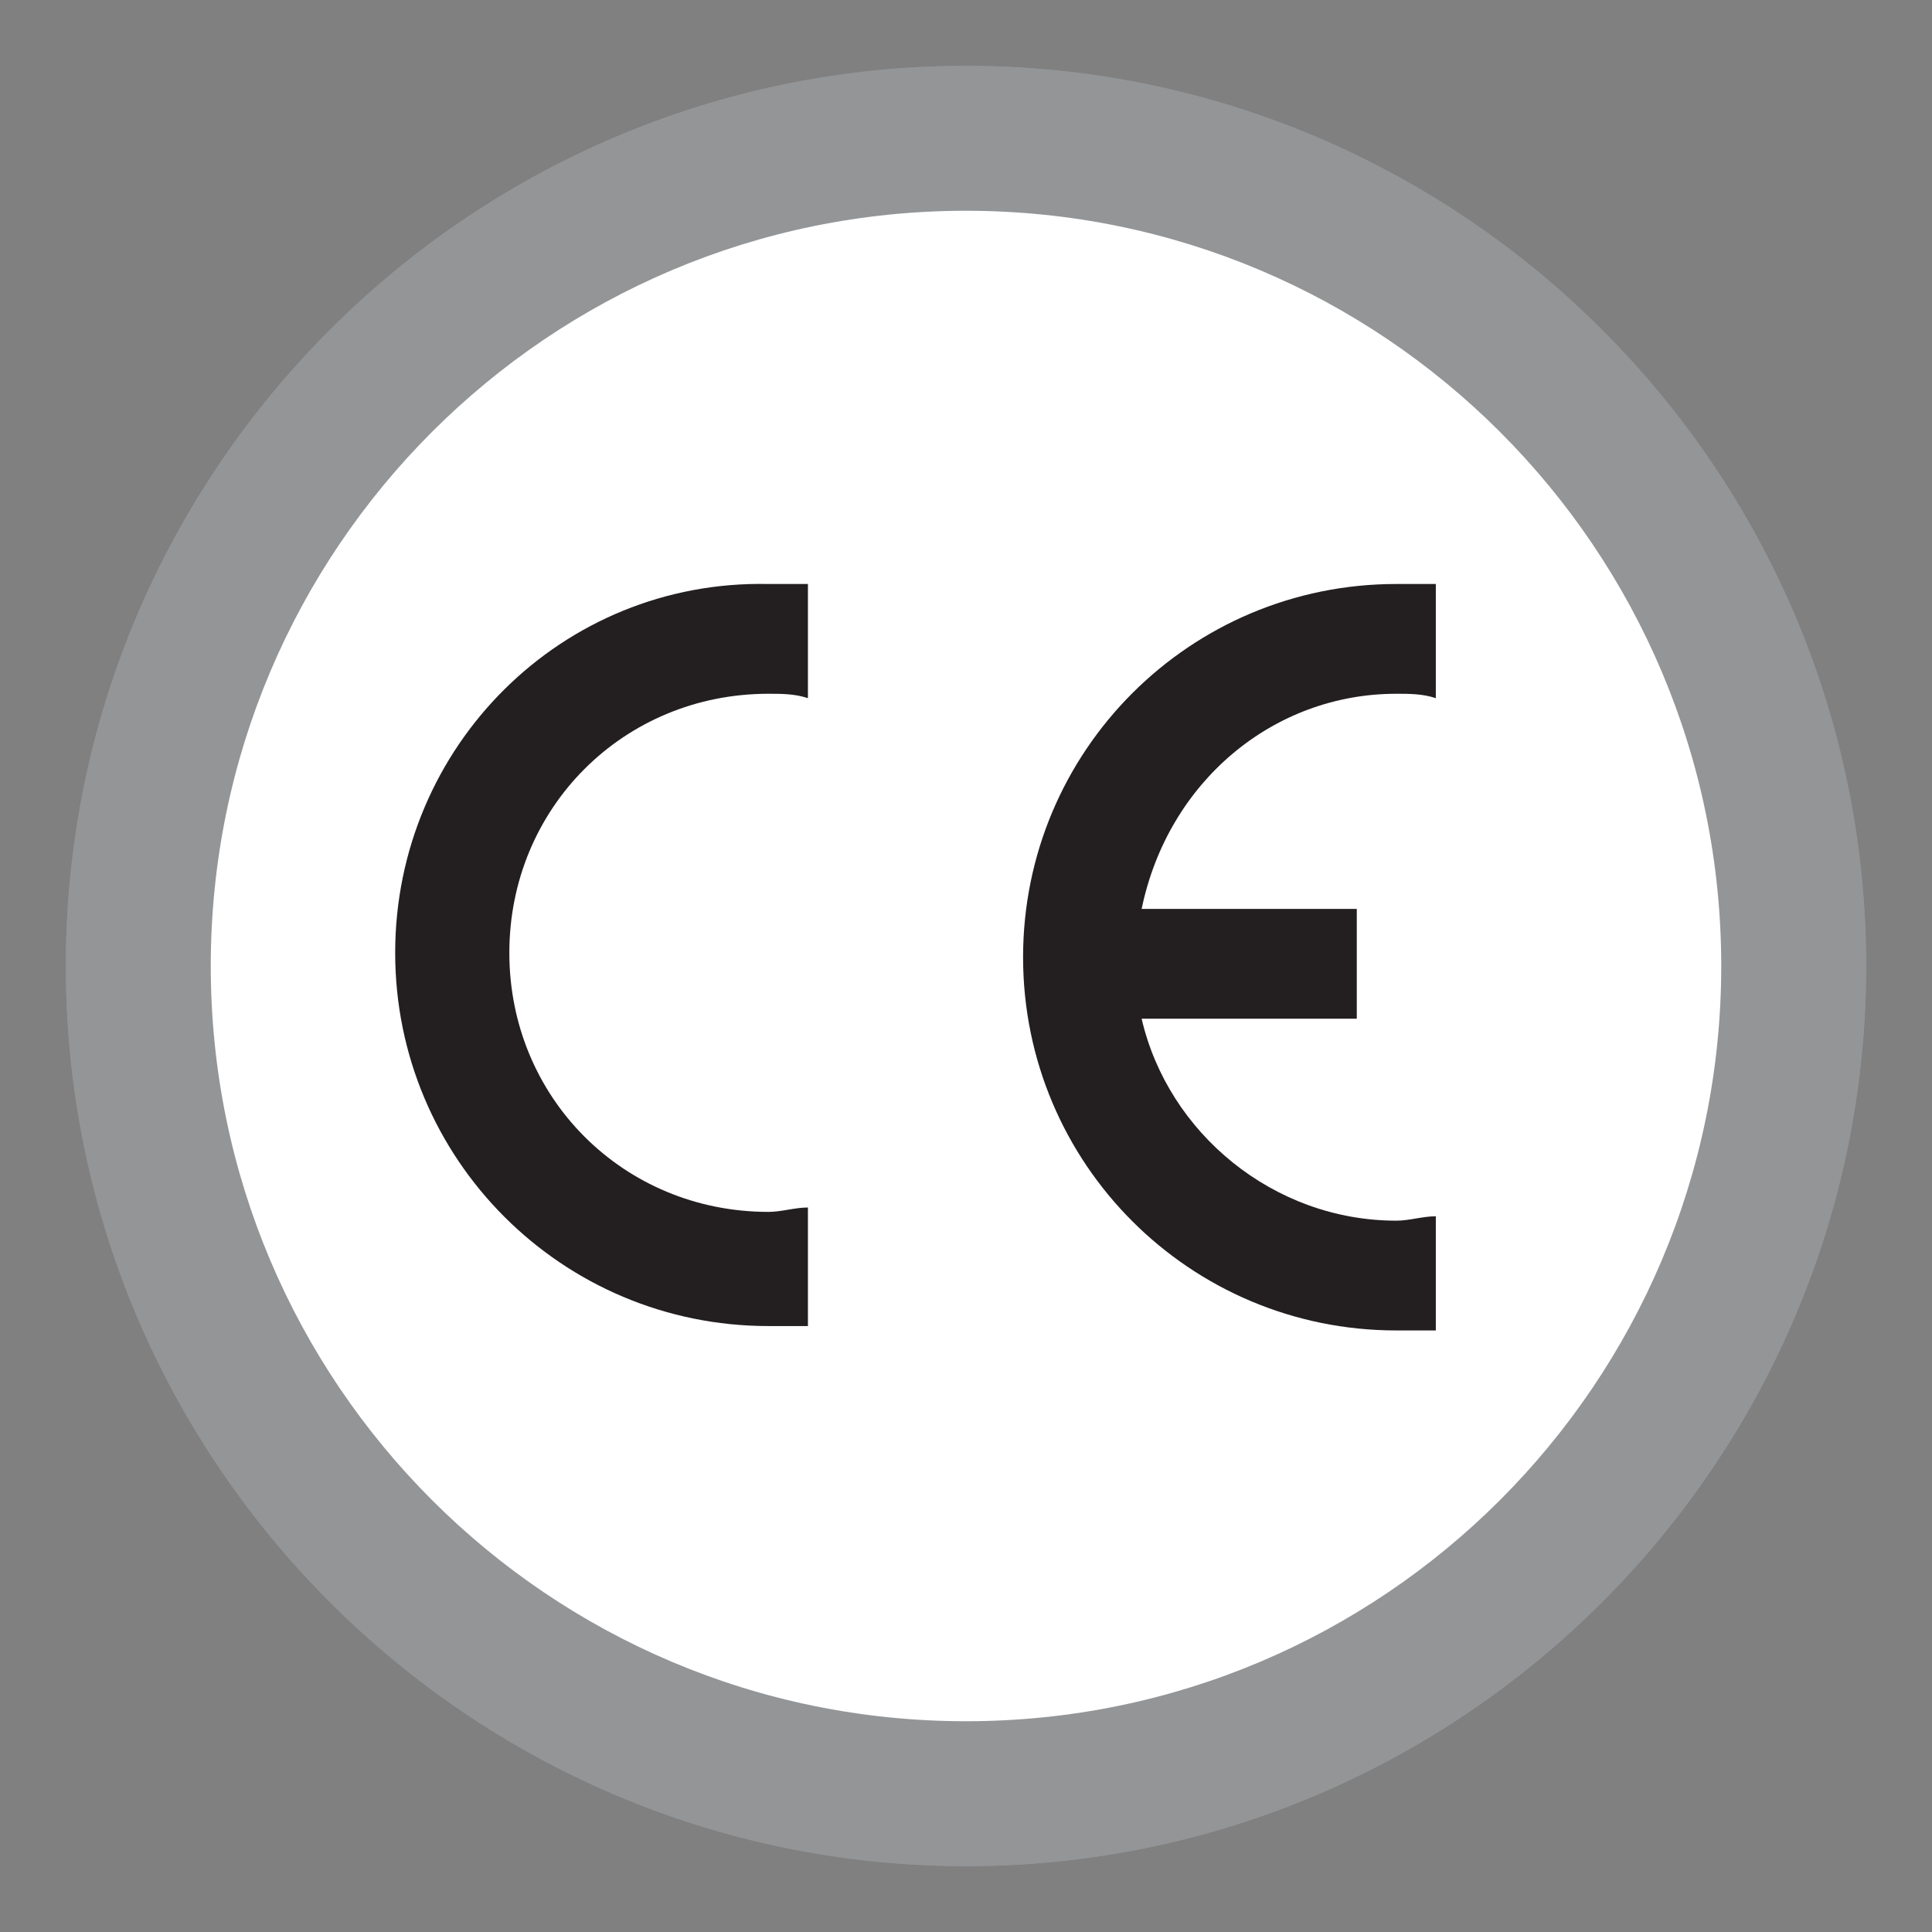 <?xml version="1.0" encoding="utf-8"?>
<!-- Generator: Adobe Illustrator 23.0.1, SVG Export Plug-In . SVG Version: 6.00 Build 0)  -->
<svg version="1.1" id="Vrstva_1" xmlns="http://www.w3.org/2000/svg" xmlns:xlink="http://www.w3.org/1999/xlink" x="0px" y="0px"
	 viewBox="0 0 44 44" style="enable-background:new 0 0 44 44;" xml:space="preserve">
<rect x="0" y="0" width="44" height="44" fill="#808080" stroke="none"/>
<style type="text/css">
	.st0{fill:#939597;}
	.st1{fill-rule:evenodd;clip-rule:evenodd;fill:#939597;}
	.st2{fill:none;}
	.st3{fill-rule:evenodd;clip-rule:evenodd;fill:#FFFFFF;}
	.st4{fill:#231F20;}
</style>
<g>
	<path class="st0" d="M22,42.5c11.3,0,20.5-9.2,20.5-20.5c0-11.3-9.2-20.5-20.5-20.5S1.5,10.7,1.5,22C1.5,33.3,10.7,42.5,22,42.5"/>
	<path class="st1" d="M22,1.5c11.3,0,20.5,9.2,20.5,20.5c0,11.3-9.2,20.5-20.5,20.5C10.7,42.5,1.5,33.3,1.5,22
		C1.5,10.7,10.7,1.5,22,1.5"/>
	<path class="st2" d="M22,1.5C10.7,1.5,1.5,10.7,1.5,22S10.7,42.5,22,42.5c11.3,0,20.5-9.2,20.5-20.5S33.3,1.5,22,1.5z"/>
	<path class="st3" d="M22,4.8c9.5,0,17.2,7.7,17.2,17.2S31.5,39.2,22,39.2S4.8,31.5,4.8,22S12.5,4.8,22,4.8"/>
	<path class="st4" d="M18.4,27.5c-0.3,0-0.6,0.1-0.9,0.1c-3.3,0-5.9-2.6-5.9-5.9c0-3.3,2.6-5.9,5.9-5.9c0.3,0,0.6,0,0.9,0.1v-2.6
		c-0.3,0-0.6,0-0.9,0C12.8,13.2,9,17,9,21.7s3.8,8.5,8.5,8.5c0.3,0,0.6,0,0.9,0V27.5"/>
	<path class="st4" d="M31.8,15.8c0.3,0,0.6,0,0.9,0.1v-2.6c-0.3,0-0.6,0-0.9,0c-4.7,0-8.5,3.8-8.5,8.5c0,4.7,3.8,8.5,8.5,8.5
		c0.3,0,0.6,0,0.9,0v-2.6c-0.3,0-0.6,0.1-0.9,0.1c-2.8,0-5.2-2-5.8-4.6h4.9v-2.5H26C26.6,17.8,29,15.8,31.8,15.8"/>
</g>
</svg>

